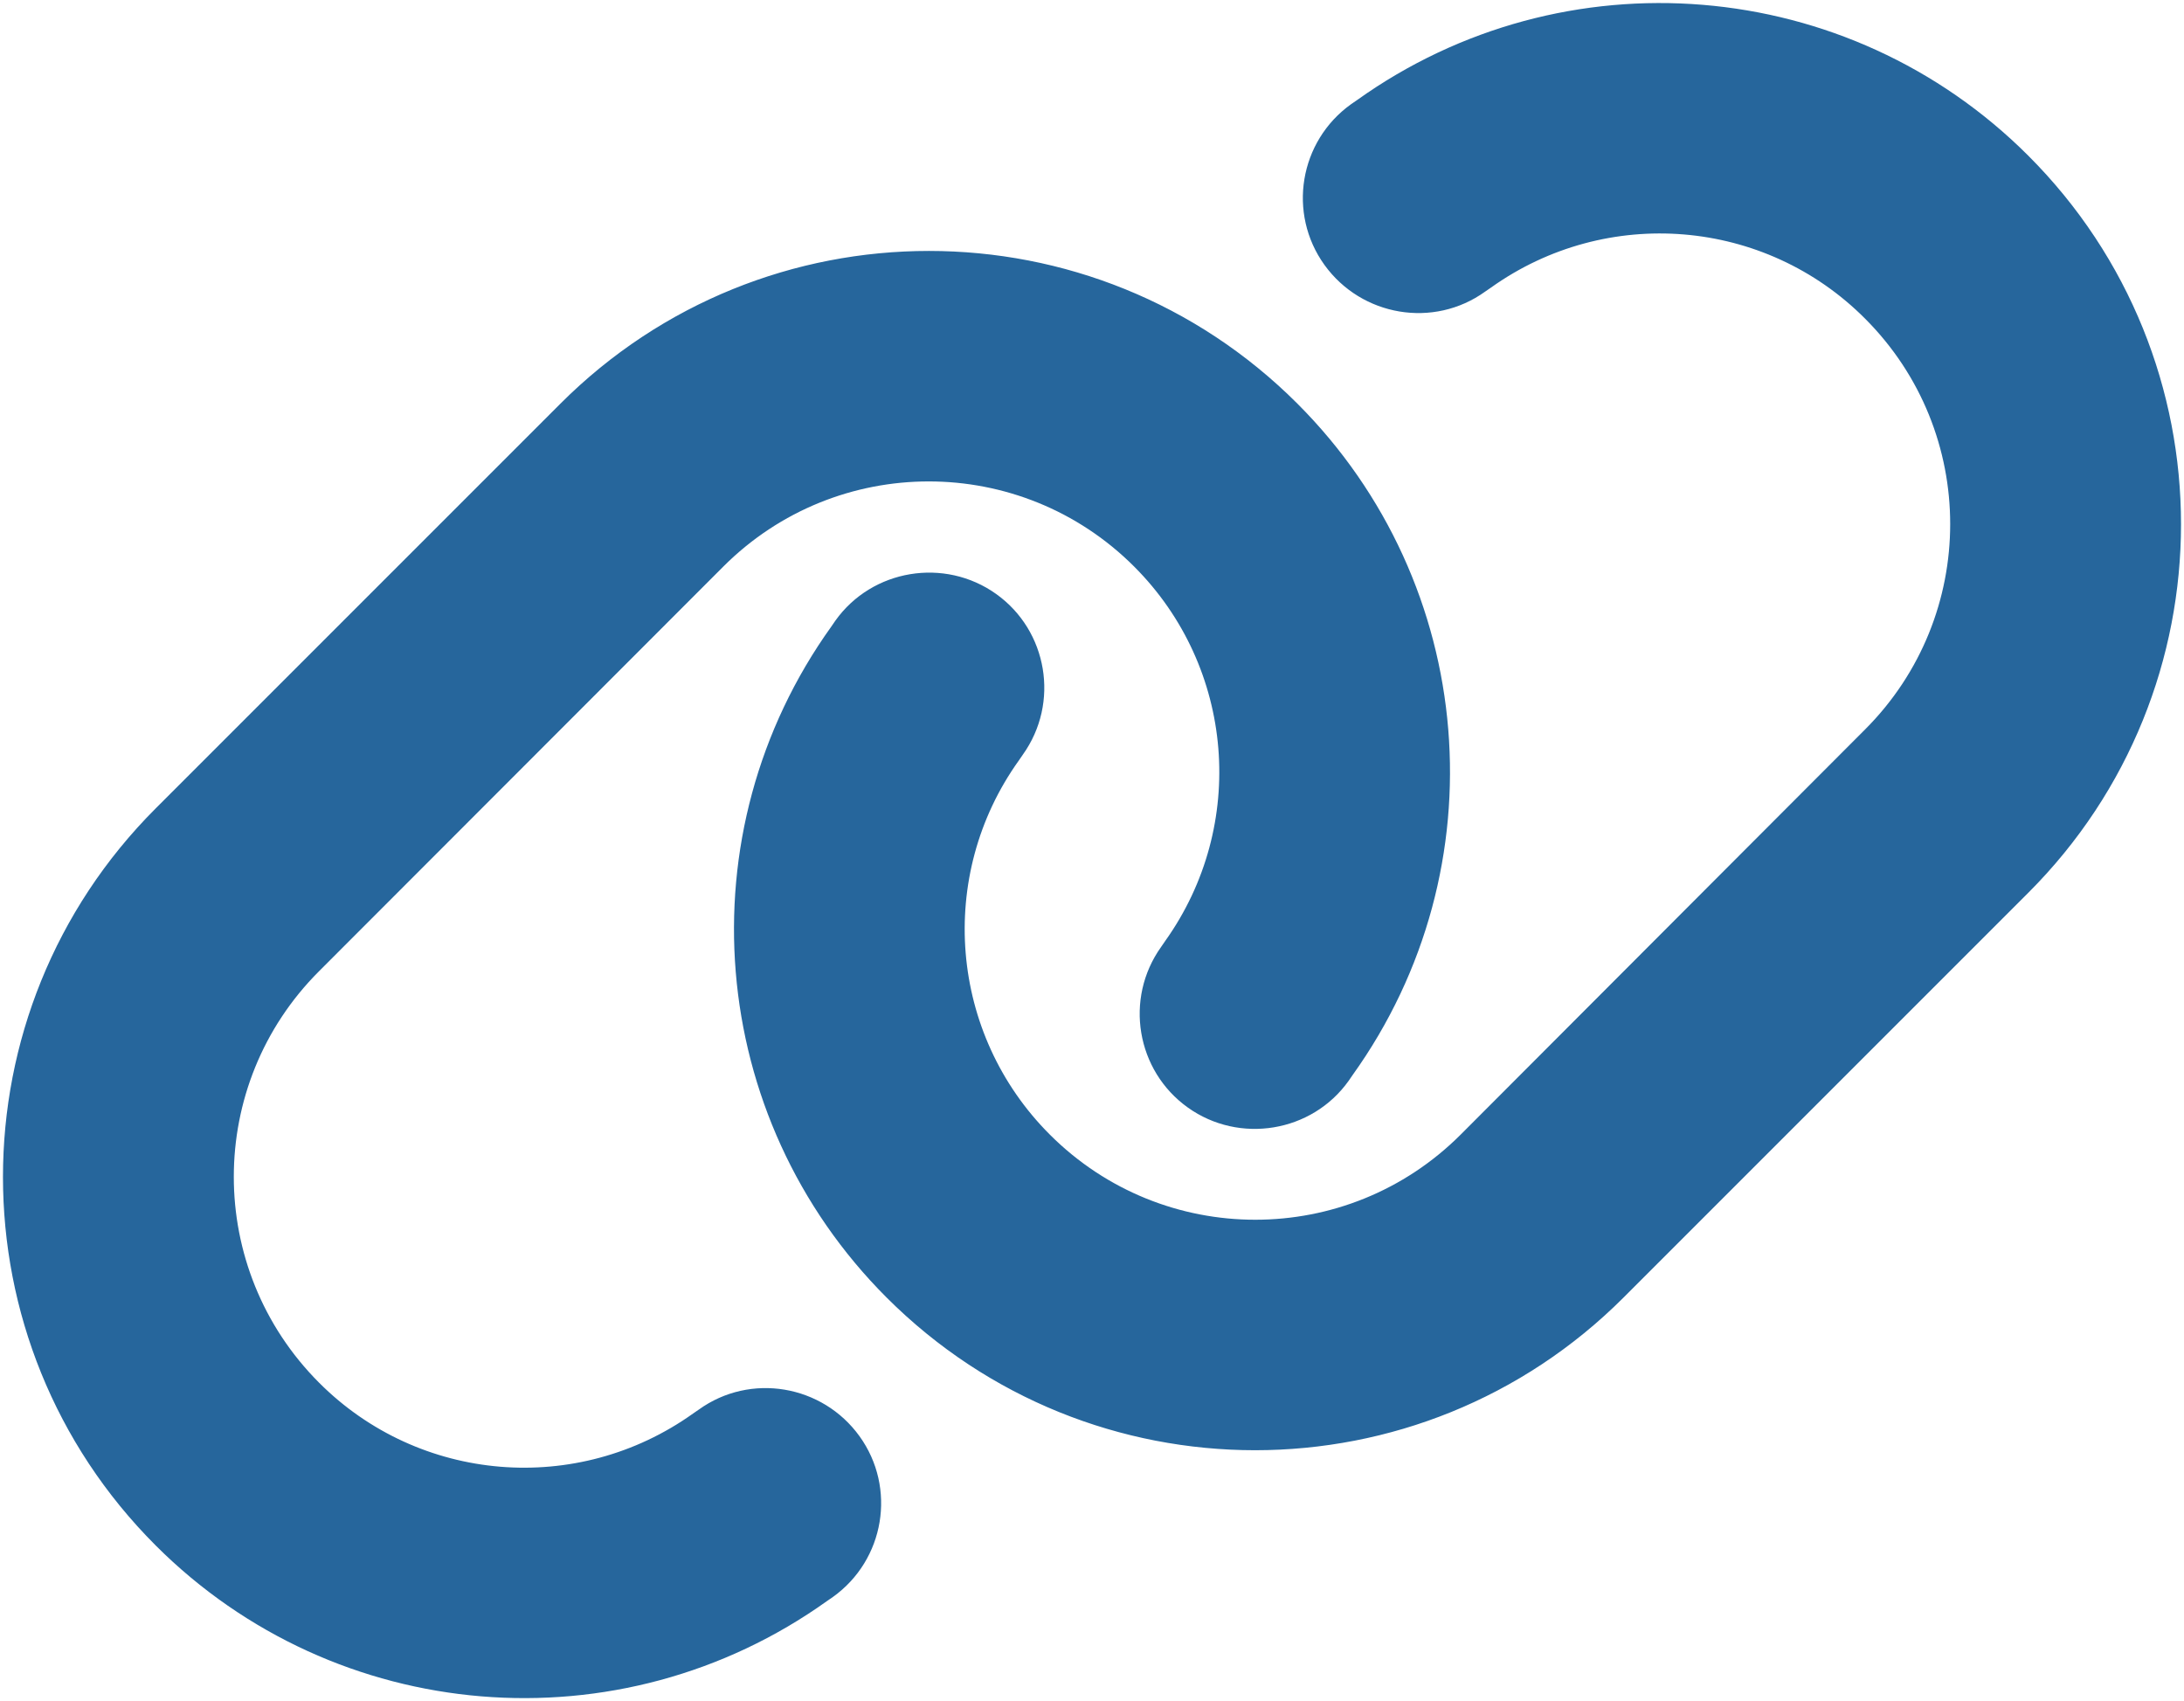 <svg width="606" height="472" viewBox="0 0 606 472" fill="none" xmlns="http://www.w3.org/2000/svg">
<path d="M562.799 247.699C619.299 191.199 619.299 99.699 562.799 43.199C512.799 -6.801 433.999 -13.301 376.499 27.799L374.899 28.899C360.499 39.199 357.199 59.199 367.499 73.499C377.799 87.799 397.799 91.199 412.099 80.899L413.699 79.799C445.799 56.899 489.699 60.499 517.499 88.399C548.999 119.899 548.999 170.899 517.499 202.399L405.299 314.799C373.799 346.299 322.799 346.299 291.299 314.799C263.399 286.899 259.799 242.999 282.699 210.999L283.799 209.399C294.099 194.999 290.699 174.999 276.399 164.799C262.099 154.599 241.999 157.899 231.799 172.199L230.699 173.799C189.499 231.199 195.999 309.999 245.999 359.999C302.499 416.499 393.999 416.499 450.499 359.999L562.799 247.699ZM43.199 224.299C-13.301 280.799 -13.301 372.299 43.199 428.799C93.199 478.799 171.999 485.299 229.499 444.199L231.099 443.099C245.499 432.799 248.799 412.799 238.499 398.499C228.199 384.199 208.199 380.799 193.899 391.099L192.299 392.199C160.199 415.099 116.299 411.499 88.499 383.599C56.999 351.999 56.999 300.999 88.499 269.499L200.699 157.199C232.199 125.699 283.199 125.699 314.699 157.199C342.599 185.099 346.199 228.999 323.299 261.099L322.199 262.699C311.899 277.099 315.299 297.099 329.599 307.299C343.899 317.499 363.999 314.199 374.199 299.899L375.299 298.299C416.499 240.799 409.999 161.999 359.999 111.999C303.499 55.499 211.999 55.499 155.499 111.999L43.199 224.299Z" fill="#26669C"/>
</svg>
